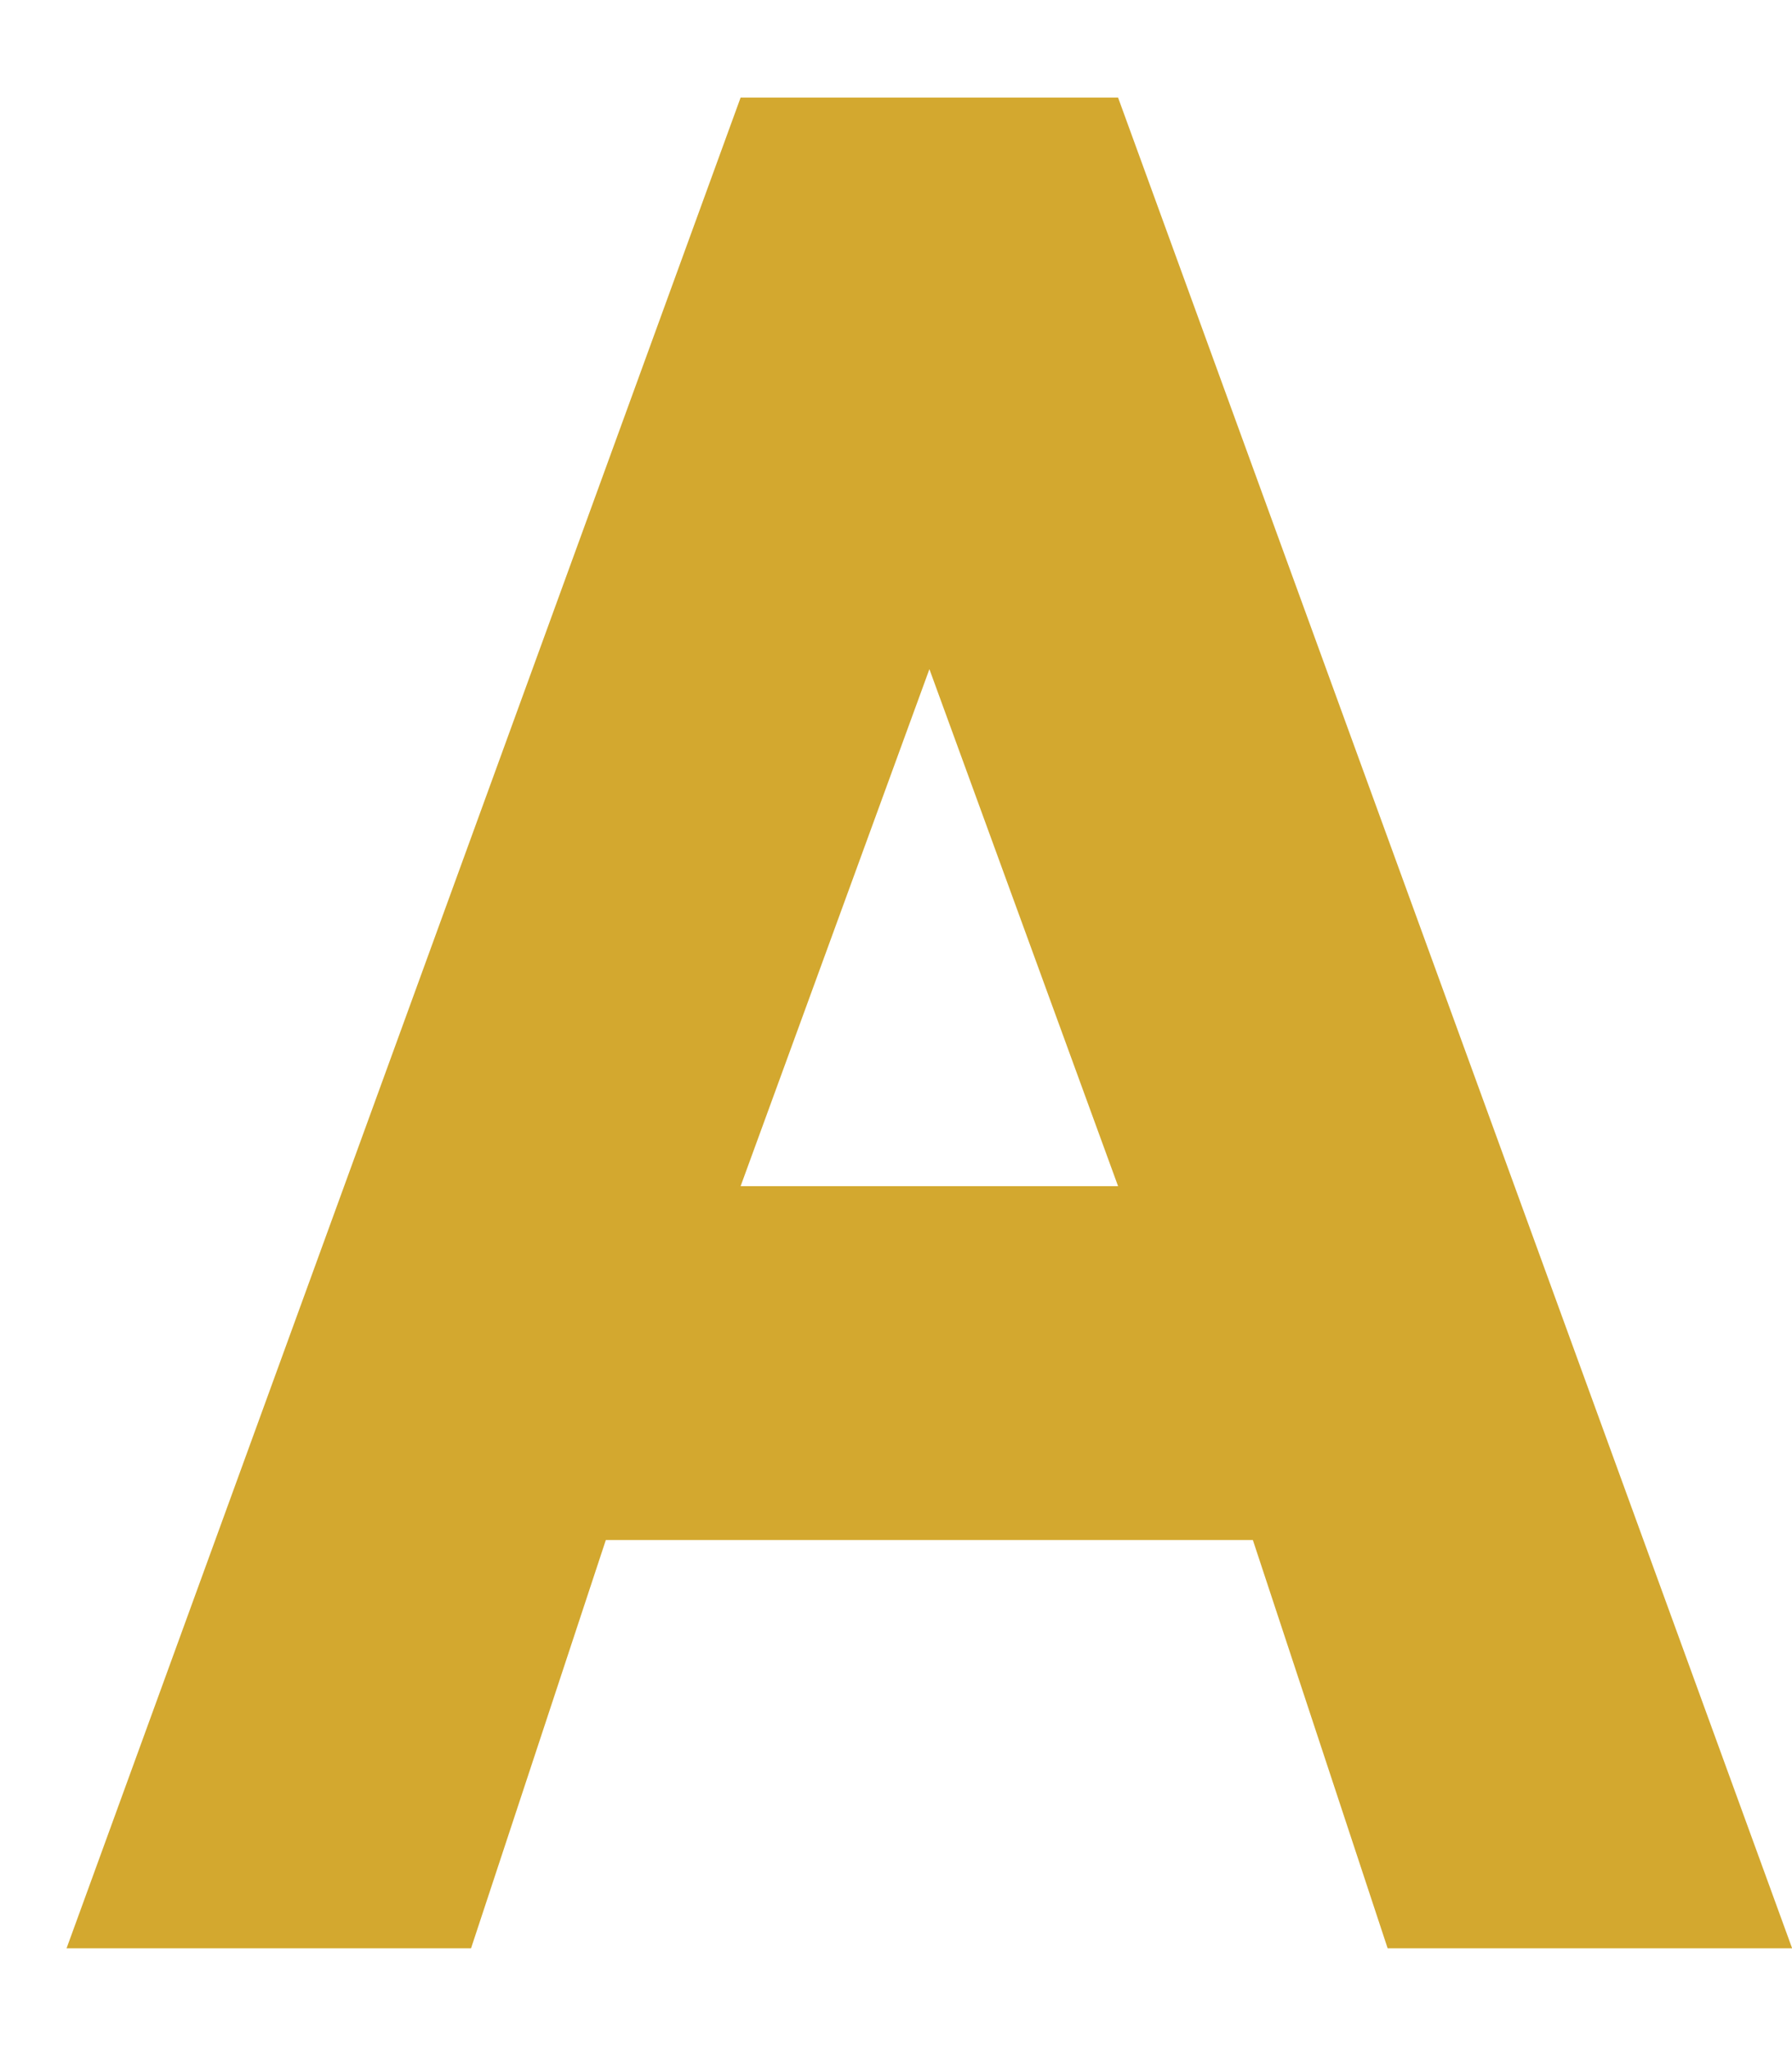 <?xml version="1.0" encoding="UTF-8"?>
<svg xmlns="http://www.w3.org/2000/svg" width="14" height="16" viewBox="0 0 14 16" fill="none">
  <path d="M8.735 0.762L14.001 15.213H10.841L9.788 12.025H4.733L3.68 15.213H0.52L5.786 0.762H8.735ZM5.786 9.262H8.735L7.261 5.225L5.786 9.262Z" fill="#D3A82F"></path>
</svg>
